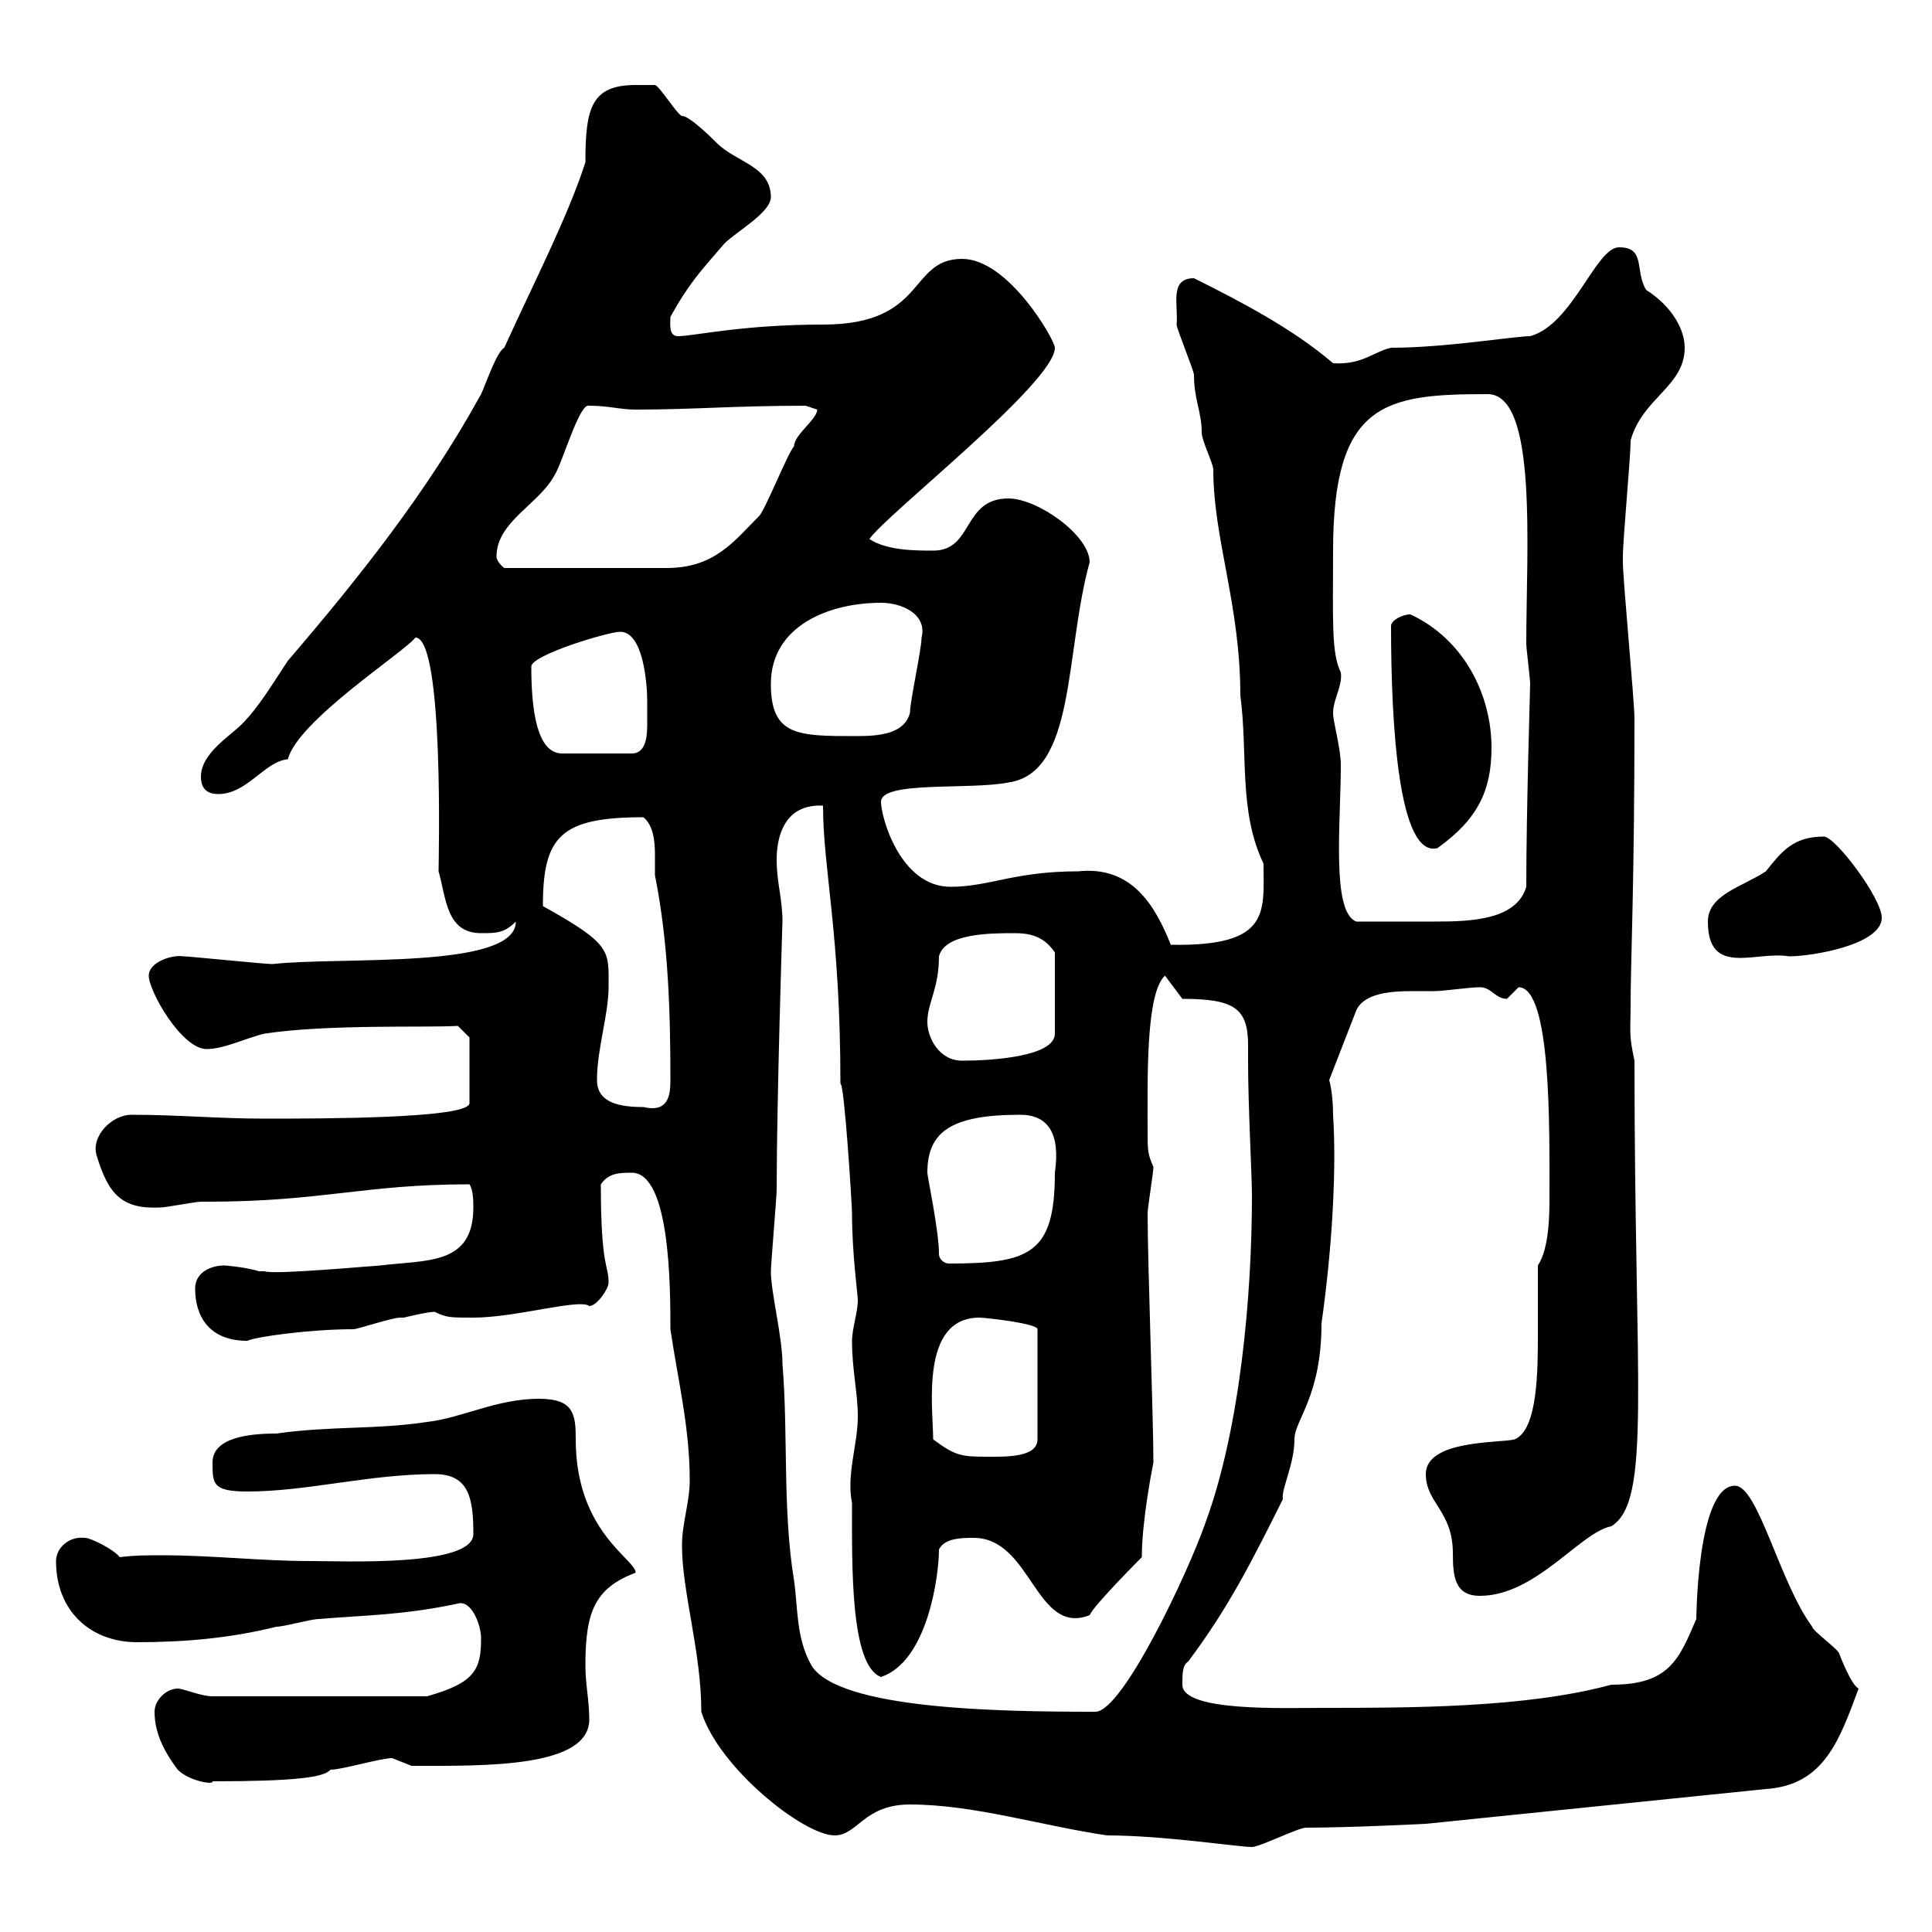 <svg xmlns="http://www.w3.org/2000/svg" xmlns:xlink="http://www.w3.org/1999/xlink" width="300" height="300"><path d="M171.90 285C180.60 285 192.30 286.80 194.40 286.80C195.60 286.80 201.60 283.80 202.80 283.80C209.70 283.80 221.40 283.20 221.40 283.20L274.20 277.80C283.20 277.20 285.60 270.30 288.60 262.20C287.40 261.60 285.60 256.80 285.60 256.80C285.60 256.20 281.40 253.20 281.40 252.60C276.30 245.70 273 230.70 269.40 230.70C263.40 230.70 263.40 252.30 263.40 251.40C260.70 257.70 259.20 261.60 250.20 261.60C237 265.20 219 265.20 205.20 265.20C199.20 265.20 183.60 265.80 183.60 261.60C183.60 259.80 183.60 258.60 184.50 258C190.80 249.60 194.40 242.40 199.20 232.80C198.90 231.30 201 227.40 201 223.50C201 220.50 205.20 216.90 205.20 205.50C206.70 195 207.60 182.40 207 173.10C207 169.80 206.40 167.70 206.40 167.70L210.60 156.90C211.80 154.20 216 153.90 219.30 153.90C220.50 153.90 222 153.90 222.60 153.90C224.40 153.90 228 153.30 229.80 153.30C231.60 153.30 232.20 155.10 234 155.10C234 155.10 235.80 153.30 235.80 153.30C240.90 153.30 240.60 175.20 240.60 185.70C240.60 188.40 240.60 193.80 238.80 196.50C238.80 200.10 238.80 203.70 238.80 207C238.80 212.70 238.80 222 235.20 223.50C233.10 224.10 221.40 223.50 221.40 228.90C221.40 233.40 225.60 234.60 225.60 241.20C225.60 244.80 225.90 247.80 229.80 247.80C238.50 247.80 245.40 237.90 250.20 237C256.50 233.10 253.80 215.40 253.80 164.70C252.90 160.50 253.20 160.50 253.20 155.70C253.20 149.70 253.80 137.10 253.80 111.60C253.80 108.90 252 90 252 87.30C252 86.40 252 86.40 252 86.40C252 83.70 253.20 71.10 253.20 68.40C255 61.80 261.60 60 261.60 54C261.60 51.30 259.80 47.70 255.60 45C253.80 42 255.60 38.40 251.40 38.40C247.80 38.40 244.20 50.40 237.60 52.20C235.20 52.20 224.40 54 216 54C213.30 54.60 211.50 56.70 207 56.40C200.70 51 192.60 46.80 185.40 43.20C181.50 43.20 183 47.40 182.70 50.40C182.70 51 185.40 57.60 185.40 58.20C185.40 62.10 186.60 63.90 186.60 67.20C186.60 68.40 188.40 72 188.40 72.90C188.40 83.70 192.60 93.90 192.60 108C193.80 117 192.30 126 196.20 134.10C196.20 141.60 197.40 147 181.80 146.70C179.40 140.70 175.80 134.40 167.40 135.30C157.50 135.30 153.60 137.70 147.60 137.70C139.80 137.70 136.80 126.90 136.80 124.50C136.80 121.20 150.60 122.70 156.60 121.50C167.10 120 165.30 101.40 169.20 87.30C169.20 83.10 161.10 77.40 156.60 77.40C149.40 77.40 151.20 85.50 144.90 85.50C142.20 85.50 137.70 85.50 135 83.70C137.70 79.80 163.80 59.40 163.80 54C163.80 52.80 156.60 40.20 149.40 40.20C141 40.20 144 50.40 127.80 50.40C115.20 50.40 107.70 52.20 105.30 52.20C103.80 52.20 104.10 50.40 104.10 49.20C107.10 43.80 108.90 42 112.50 37.80C114.30 36 119.70 33 119.70 30.60C119.70 25.80 114.30 25.20 111.30 22.20C110.70 21.60 107.10 18 105.90 18C105.30 18 102.30 13.20 101.70 13.20C101.70 13.20 99.90 13.20 98.70 13.20C91.80 13.20 90.90 16.80 90.90 25.20C88.20 33.60 82.80 44.10 78.30 54C77.10 54.60 75.30 60 74.70 61.20C66.30 76.50 55.50 90 44.70 102.60C42.30 106.20 40.20 109.80 37.50 112.50C35.70 114.30 31.20 117 31.20 120.60C31.20 122.40 32.10 123.30 33.90 123.30C38.40 123.30 41.10 118.20 44.70 117.90C46.20 111.90 63 101.10 64.50 99C69 99 68.10 134.10 68.10 135.30C69.30 139.50 69.30 144.90 74.70 144.90C77.10 144.90 78.30 144.90 80.10 143.10C80.10 150.60 52.80 148.50 42.30 149.70C41.10 149.70 29.40 148.50 28.50 148.50C26.70 148.20 23.10 149.40 23.10 151.50C23.10 153.90 28.20 162.90 32.10 162.90C34.80 162.90 38.40 161.10 41.10 160.50C51 159 66.30 159.60 71.10 159.30L72.90 161.10L72.90 171.30C72.90 173.70 49.80 173.70 41.10 173.70C33.90 173.70 27.60 173.10 20.40 173.10C17.40 173.10 14.10 176.40 15 179.40C16.80 185.40 18.90 187.80 24.90 187.50C25.80 187.50 30.30 186.60 31.20 186.60C31.20 186.60 32.10 186.60 32.10 186.60C50.10 186.60 56.40 183.90 72.90 183.90C73.50 184.80 73.50 186.60 73.50 187.50C73.50 196.50 66.30 195.60 59.10 196.50C58.50 196.50 42.30 198 41.10 197.40C41.10 197.40 40.20 197.40 40.20 197.40C38.40 196.80 35.10 196.50 34.80 196.50C33 196.50 30.30 197.40 30.30 200.10C30.30 204.30 32.40 208.20 38.40 208.20C39.60 207.60 48 206.40 54.90 206.40C55.50 206.40 60.90 204.60 62.10 204.60C62.10 204.60 62.70 204.60 62.70 204.60C62.70 204.60 66.30 203.70 67.50 203.70C69.30 204.60 69.90 204.60 73.50 204.60C80.10 204.60 90 201.60 91.50 202.80C92.70 202.80 94.50 200.10 94.50 199.20C94.50 196.20 93.30 197.10 93.30 183.90C94.50 182.10 96.30 182.10 98.10 182.10C104.10 182.10 104.10 200.10 104.10 206.40C105.30 214.50 107.10 221.70 107.10 229.80C107.10 233.40 105.90 236.40 105.90 240C105.90 247.20 108.90 256.50 108.90 265.80C111.60 274.50 124.80 285 129.60 285C133.20 285 134.10 280.20 141.30 280.20C151.20 280.20 161.70 283.50 171.90 285ZM27.60 274.80C29.40 276.60 33.30 277.20 33 276.60C45.60 276.60 50.40 276 51.30 274.80C53.10 274.80 59.10 273 60.90 273C60.90 273 63.90 274.20 63.90 274.20C64.50 274.20 64.50 274.20 64.50 274.20C75.30 274.20 91.50 274.50 91.50 267C91.50 264 90.90 261.60 90.90 258.60C90.90 250.20 92.40 246.60 98.70 244.20C98.70 242.10 89.40 237.90 89.40 223.50C89.40 219.60 89.10 217.20 83.70 217.20C77.10 217.20 71.70 220.20 66.30 220.80C58.50 222 51.30 221.40 42.90 222.60C38.70 222.60 33 223.20 33 227.10C33 230.40 33 231.60 38.40 231.60C47.70 231.60 57.30 228.90 67.50 228.90C72.90 228.90 73.50 232.80 73.50 238.20C73.50 243.30 53.70 242.40 48.30 242.40C40.50 242.40 33 241.50 25.20 241.50C23.10 241.50 20.70 241.50 18.60 241.80C17.70 240.60 14.10 238.80 13.20 238.80C10.80 238.50 8.70 240.30 8.70 242.40C8.70 250.20 14.10 255 21.30 255C28.50 255 35.70 254.40 42.90 252.60C44.10 252.60 48.30 251.40 49.50 251.40C56.70 250.80 62.70 250.80 71.10 249C73.20 248.40 74.70 252.30 74.70 254.40C74.70 259.20 73.80 261.30 66.30 263.40L33 263.40C31.20 263.40 28.50 262.20 27.60 262.20C25.80 262.20 24 264 24 265.80C24 269.40 25.80 272.40 27.60 274.80ZM119.70 197.40C119.70 196.50 120.60 185.70 120.60 184.80C120.60 171 121.50 143.10 121.50 143.10C121.50 139.50 120.60 137.10 120.60 133.50C120.60 129.90 121.80 124.80 127.80 125.10C127.80 135 130.50 144.90 130.50 168.30C131.10 168 132.30 187.20 132.30 188.40C132.30 194.70 133.20 201 133.20 201.90C133.20 203.70 132.30 206.40 132.30 208.20C132.30 212.70 133.20 216.30 133.20 219.90C133.20 224.40 131.40 228.90 132.30 233.40C132.30 243 132 258.60 136.80 260.40C144 258 145.80 244.80 145.80 240.60C146.70 238.80 149.40 238.80 151.20 238.80C160.20 238.80 160.80 254.10 169.20 250.80C169.80 249.30 177.30 241.80 177.30 241.80C177.30 236.40 178.80 228.60 179.10 227.10C179.10 220.20 178.20 196.20 178.20 188.40C178.20 187.50 179.10 182.10 179.10 181.20C178.20 179.10 178.20 178.80 178.20 175.50C178.20 167.40 177.90 154.20 180.90 151.50L183.60 155.10C191.70 155.10 193.80 156.60 193.80 162.30C193.80 162.90 193.80 164.10 193.80 164.70C193.80 171.90 194.40 182.40 194.40 185.70C194.40 201 192.60 221.70 187.20 236.40C184.50 244.20 174.30 265.80 170.10 265.80C155.70 265.80 130.20 265.50 126 258.60C123.60 254.40 123.90 249.60 123.30 245.40C121.50 234.60 122.40 222.60 121.50 211.80C121.50 207.60 119.70 200.70 119.70 197.40ZM144.90 223.50C144.90 218.70 142.80 204.60 152.10 204.60C153 204.60 161.10 205.50 161.10 206.40L161.10 223.50C161.10 226.20 156.60 226.20 153.90 226.20C149.40 226.20 148.50 226.20 144.90 223.50ZM145.80 194.70C145.80 191.10 144 182.70 144 182.10C144 175.80 147.60 173.10 158.40 173.10C162.60 173.10 164.70 175.80 163.80 182.10C163.80 194.70 159.90 196.20 147.30 196.20C146.70 196.20 145.80 195.60 145.80 194.70ZM92.70 167.70C92.70 162.90 94.50 157.50 94.50 153.30C94.50 147.60 95.10 146.70 84.30 140.70C84.30 129.90 87 126.90 99.90 126.90C101.40 128.10 101.70 130.50 101.70 132.60C101.70 133.80 101.70 135.30 101.70 135.90C103.80 146.40 104.10 157.20 104.10 167.70C104.10 170.10 103.80 172.80 99.90 171.90C96.30 171.90 92.70 171.30 92.70 167.70ZM144 158.70C144 155.70 145.80 153.60 145.80 148.50C146.70 144.90 153.90 144.90 157.50 144.90C159.60 144.90 162 145.20 163.80 147.90L163.80 160.50C163.80 164.10 153.90 164.70 149.40 164.70C145.80 164.70 144 161.10 144 158.70ZM265.20 143.10C265.20 151.80 272.70 147.60 277.80 148.50C281.40 148.50 292.20 146.70 292.20 142.50C292.20 139.50 285 129.90 283.20 129.90C278.40 129.90 276.60 132.30 274.20 135.30C270.60 137.70 265.20 138.90 265.20 143.10ZM207 110.70C207 108.60 208.50 106.50 208.20 104.40C206.70 101.40 207 96.30 207 85.50C207 62.40 215.10 61.20 231 61.20C238.80 61.20 237 85.20 237 99.90C237 100.80 237.60 105.30 237.60 106.20C237.60 106.80 237 126 237 137.70C235.50 142.80 228.60 143.10 222.90 143.10C219 143.10 215.70 143.10 210.60 143.10C206.70 141.60 208.20 127.80 208.20 118.80C208.20 116.10 207 112.20 207 110.70ZM216 97.20C216 112.80 217.20 133.20 223.20 131.70C229.50 127.20 231.60 122.70 231.60 116.10C231.60 108 227.40 99.30 219 95.40C217.80 95.40 216 96.30 216 97.20ZM82.50 103.50C82.50 101.70 94.50 98.10 96.30 98.10C99.90 98.10 100.50 106.20 100.50 108.90C100.50 110.10 100.50 111 100.50 112.50C100.50 114.60 100.20 117 98.10 117L87.30 117C83.40 117 82.50 110.40 82.50 103.50ZM119.70 106.20C119.70 97.20 128.70 93.60 136.80 93.60C140.10 93.60 144 95.40 143.10 99C143.10 100.80 141.30 108.90 141.30 110.70C140.40 114 136.50 114.30 132.90 114.30C123.90 114.30 119.70 114.30 119.70 106.20ZM77.10 86.40C77.10 81 83.70 78.30 86.10 73.80C87.30 72 90 62.40 91.50 63C94.50 63 96.30 63.60 98.70 63.60C107.70 63.60 114 63 125.10 63C125.10 63 126.90 63.60 126.90 63.60C126.90 65.10 123.30 67.50 123.30 69.30C122.40 70.20 118.80 79.20 117.90 80.10C114 84 111 88.20 103.50 88.20L78.30 88.20C78.30 88.20 77.10 87.30 77.10 86.40Z"/></svg>